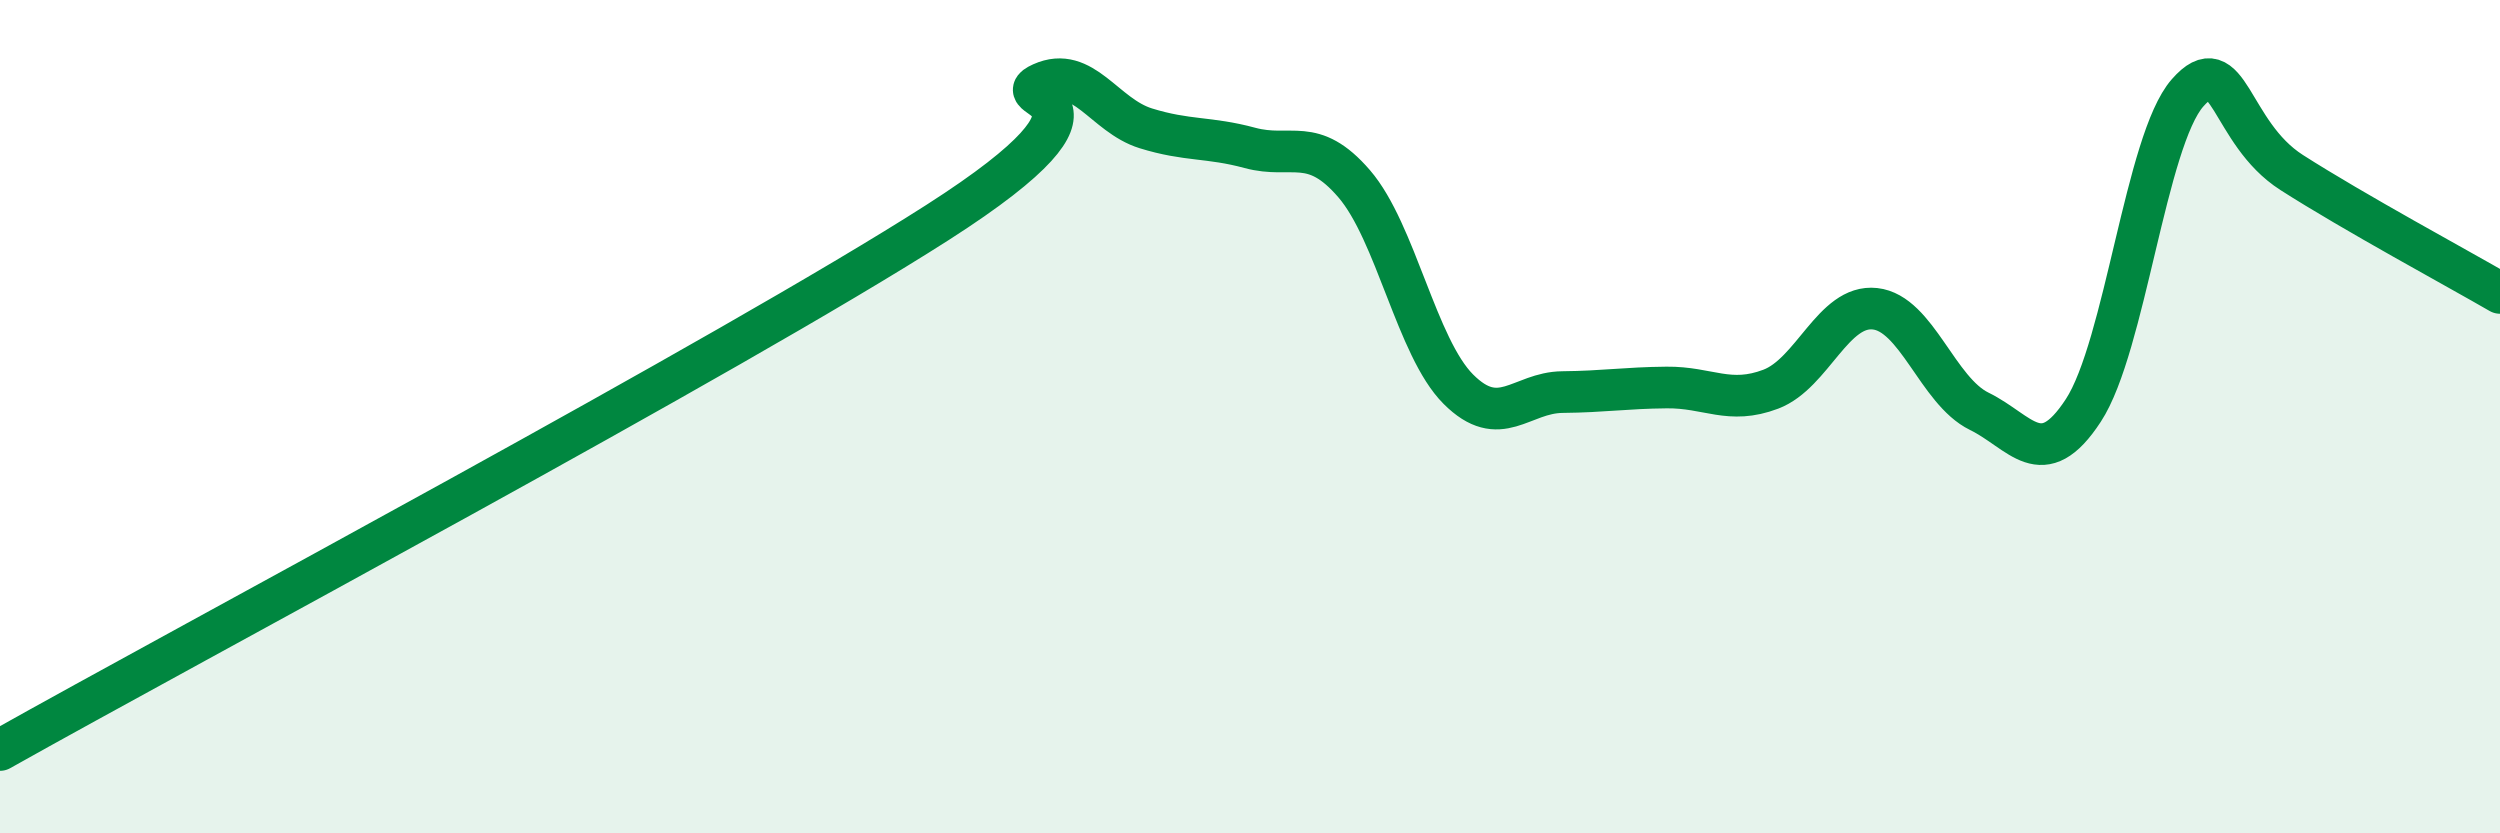 
    <svg width="60" height="20" viewBox="0 0 60 20" xmlns="http://www.w3.org/2000/svg">
      <path
        d="M 0,18 C 4.5,15.47 17.5,8.54 22.5,5.34 C 27.5,2.14 24,2.45 25,2 C 26,1.55 26.5,2.77 27.5,3.08 C 28.5,3.39 29,3.28 30,3.55 C 31,3.82 31.5,3.25 32.5,4.41 C 33.5,5.57 34,8.34 35,9.34 C 36,10.34 36.5,9.42 37.5,9.41 C 38.5,9.4 39,9.31 40,9.3 C 41,9.29 41.5,9.72 42.5,9.34 C 43.5,8.96 44,7.3 45,7.41 C 46,7.52 46.5,9.38 47.5,9.87 C 48.5,10.36 49,11.38 50,9.85 C 51,8.32 51.5,3.37 52.5,2.23 C 53.5,1.09 53.5,3.18 55,4.14 C 56.5,5.1 59,6.45 60,7.03L60 20L0 20Z"
        fill="#008740"
        opacity="0.1"
        stroke-linecap="round"
        stroke-linejoin="round"
      />
      <path
        d="M 0,18 C 4.5,15.47 17.5,8.54 22.5,5.34 C 27.5,2.14 24,2.45 25,2 C 26,1.55 26.5,2.77 27.5,3.08 C 28.5,3.39 29,3.28 30,3.55 C 31,3.82 31.5,3.25 32.5,4.41 C 33.5,5.57 34,8.34 35,9.34 C 36,10.34 36.5,9.42 37.5,9.41 C 38.5,9.4 39,9.31 40,9.3 C 41,9.29 41.5,9.72 42.5,9.34 C 43.5,8.96 44,7.3 45,7.41 C 46,7.52 46.5,9.38 47.5,9.87 C 48.5,10.36 49,11.38 50,9.85 C 51,8.32 51.5,3.37 52.5,2.23 C 53.5,1.09 53.5,3.18 55,4.14 C 56.5,5.1 59,6.45 60,7.03"
        stroke="#008740"
        stroke-width="1"
        fill="none"
        stroke-linecap="round"
        stroke-linejoin="round"
      />
    </svg>
  